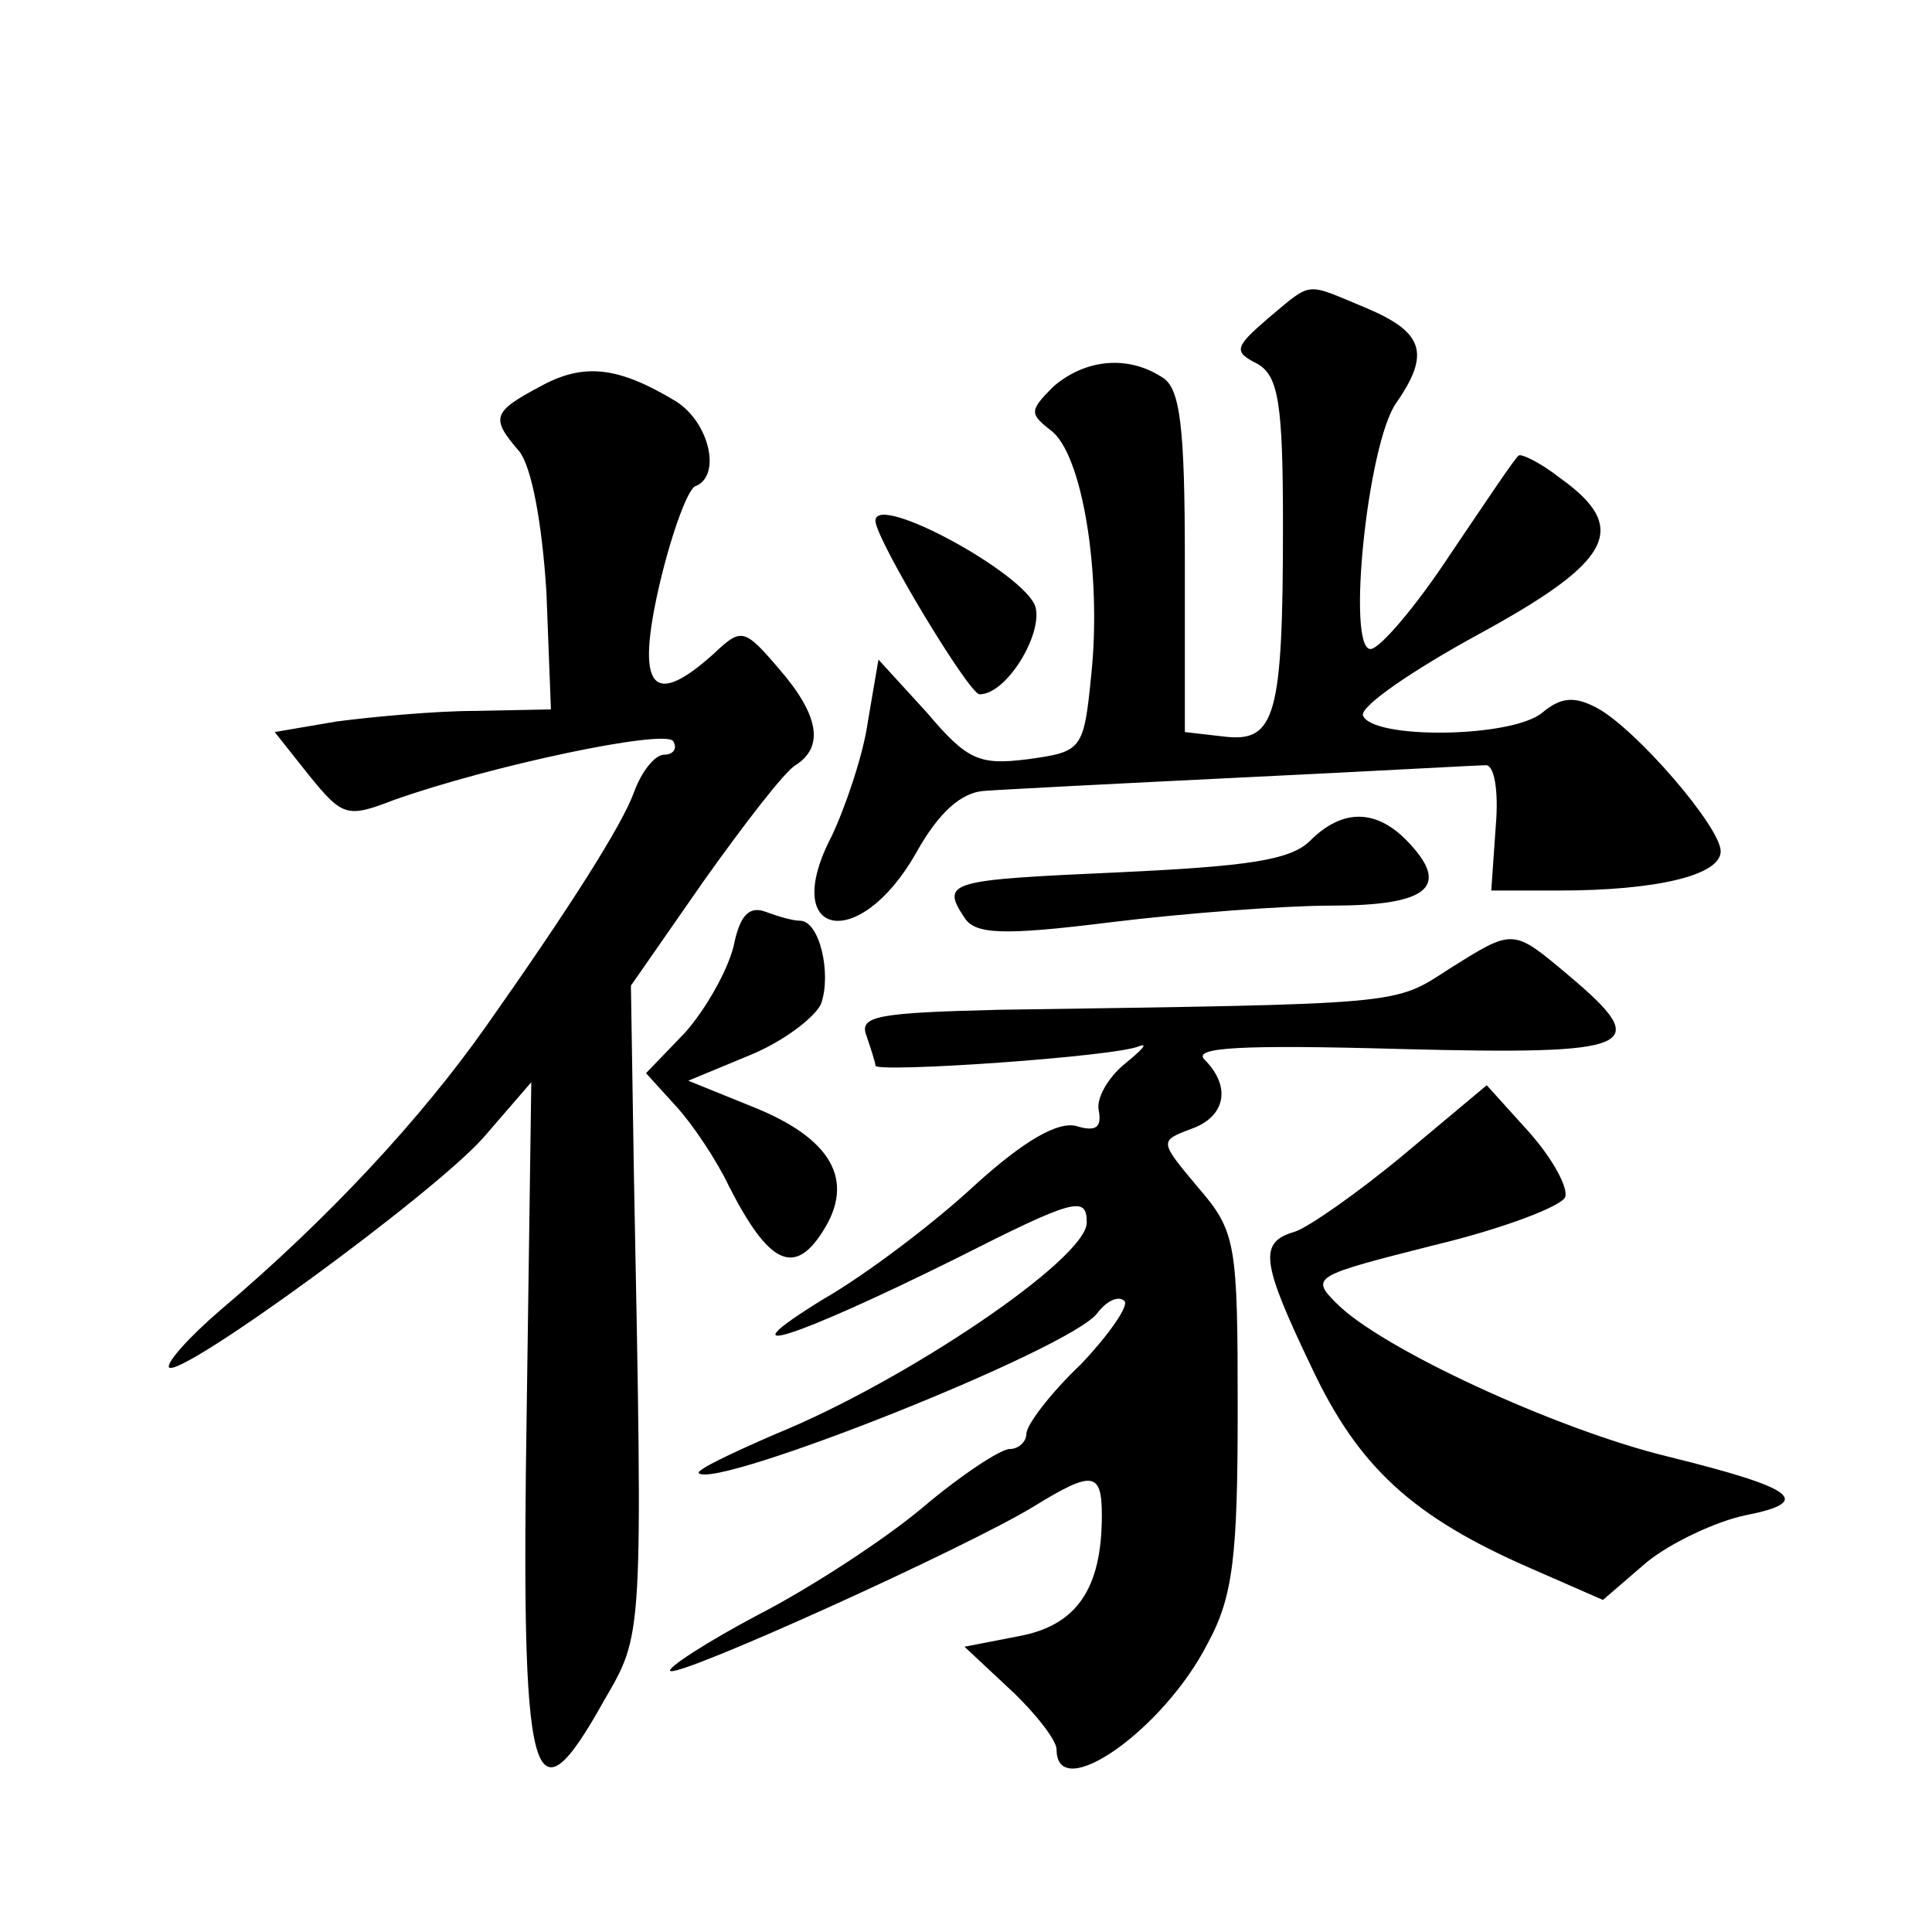 <?xml version="1.0" standalone="no"?>
<!DOCTYPE svg PUBLIC "-//W3C//DTD SVG 20010904//EN"
 "http://www.w3.org/TR/2001/REC-SVG-20010904/DTD/svg10.dtd">
<svg version="1.0" xmlns="http://www.w3.org/2000/svg"
 width="128pt" height="128pt" viewBox="0 0 128 128"
 preserveAspectRatio="xMidYMid meet">
<g transform="translate(0,128) scale(0.1,-0.1)"
fill="#0" stroke="none">
<path d="M840 1069 c-22 -19 -23 -22 -7 -30 14 -8 17 -26 17 -107 0 -127 -5 -144
-39 -140 l-26 3 0 113 c0 89 -3 115 -15 122 -23 15 -51 12 -72 -6 -16 -16 -16 -18
-2 -29 21 -15 34 -95 27 -162 -5 -50 -6 -51 -42 -56 -32 -4 -40 -1 -67 31 l-32
35 -7 -41 c-3 -22 -15 -57 -24 -76 -35 -67 18 -78 56 -11 15 27 30 40 45 41 13
1 91 5 173 9 83 4 154 8 159 8 6 1 9 -17 7 -40 l-3 -43 45 0 c64 0 107 10 107 26
0 16 -56 81 -82 95 -15 8 -24 7 -36 -3 -20 -17 -113 -18 -119 -2 -2 6 33 30 77
54 88 48 100 70 54 103 -14 11 -27 17 -28 15 -2 -1 -22 -31 -45 -65 -23 -35 -47
-63 -53 -63 -16 0 -2 136 17 163 23 33 18 47 -20 63 -41 17 -35 18 -65 -7z M358
1024 c-32 -17 -33 -21 -14 -43 8 -10 15 -46 18 -93 l3 -78 -50 -1 c-27 0 -69 -4
-92 -7 l-41 -7 23 -29 c22 -27 25 -28 56 -16 65 23 179 47 185 39 3 -5 0 -9 -6
-9 -6 0 -15 -11 -20 -25 -8 -22 -43 -77 -98 -155 -43 -61 -104 -127 -176 -188 -21
-18 -36 -35 -34 -38 8 -7 174 114 208 152 l32 37 -3 -214 c-4 -254 3 -282 51 -196
26 45 26 38 20 348 l-2 126 48 69 c27 38 54 73 61 77 19 12 16 33 -11 64 -23 27
-25 27 -43 10 -41 -37 -52 -23 -36 46 8 34 19 64 24 65 17 7 9 42 -13 56 -38 23
-61 26 -90 10z M580 935 c0 -12 62 -115 69 -115 18 0 42 40 37 58 -7 22 -106 76
-106 57z M868 723 c-13 -13 -42 -17 -128 -21 -111 -5 -117 -6 -101 -30 7 -11 25
-12 97 -3 49 6 115 11 146 11 63 0 79 12 52 41 -21 23 -44 24 -66 2z M486 653 c-4
-16 -18 -41 -32 -57 l-26 -27 20 -22 c11 -12 27 -36 35 -53 26 -51 43 -60 62 -30
22 34 6 62 -47 83 l-42 17 41 17 c22 9 43 25 47 34 7 20 -1 55 -14 55 -5 0 -15
3 -23 6 -11 4 -17 -3 -21 -23z M960 638 c-37 -24 -29 -23 -298 -27 -80 -2 -93 -4
-88 -17 3 -9 6 -18 6 -20 0 -5 161 6 175 13 6 2 1 -3 -10 -12 -11 -9 -19 -23 -17
-31 2 -11 -2 -14 -15 -10 -12 3 -34 -9 -68 -40 -27 -25 -72 -59 -100 -75 -68 -42
-19 -26 88 27 79 40 87 42 87 24 0 -24 -120 -105 -206 -140 -30 -13 -53 -24 -51
-26 11 -11 246 82 264 106 6 8 14 12 18 8 3 -3 -10 -22 -29 -42 -20 -19 -36 -40
-36 -46 0 -5 -5 -10 -11 -10 -6 0 -32 -17 -58 -39 -25 -21 -74 -53 -109 -71 -34
-18 -60 -35 -58 -37 5 -5 197 82 241 109 39 24 45 23 45 -6 0 -49 -17 -73 -55 -80
l-36 -7 31 -29 c16 -15 30 -33 30 -39 0 -37 71 13 100 70 17 31 20 58 20 155 0
110 -1 118 -26 147 -26 31 -26 31 -5 39 23 8 27 28 9 46 -8 8 23 10 130 7 157 -4
168 1 111 49 -37 31 -36 31 -79 4z M930 515 c-30 -25 -63 -48 -72 -51 -24 -7 -23
-19 11 -90 31 -66 67 -99 145 -133 l48 -21 29 25 c16 13 46 27 65 31 46 9 34 18
-51 39 -74 18 -191 72 -220 102 -17 17 -14 18 65 38 46 11 85 26 87 32 2 6 -8 25
-24 43 l-28 31 -55 -46z"/>
</g>
</svg>
